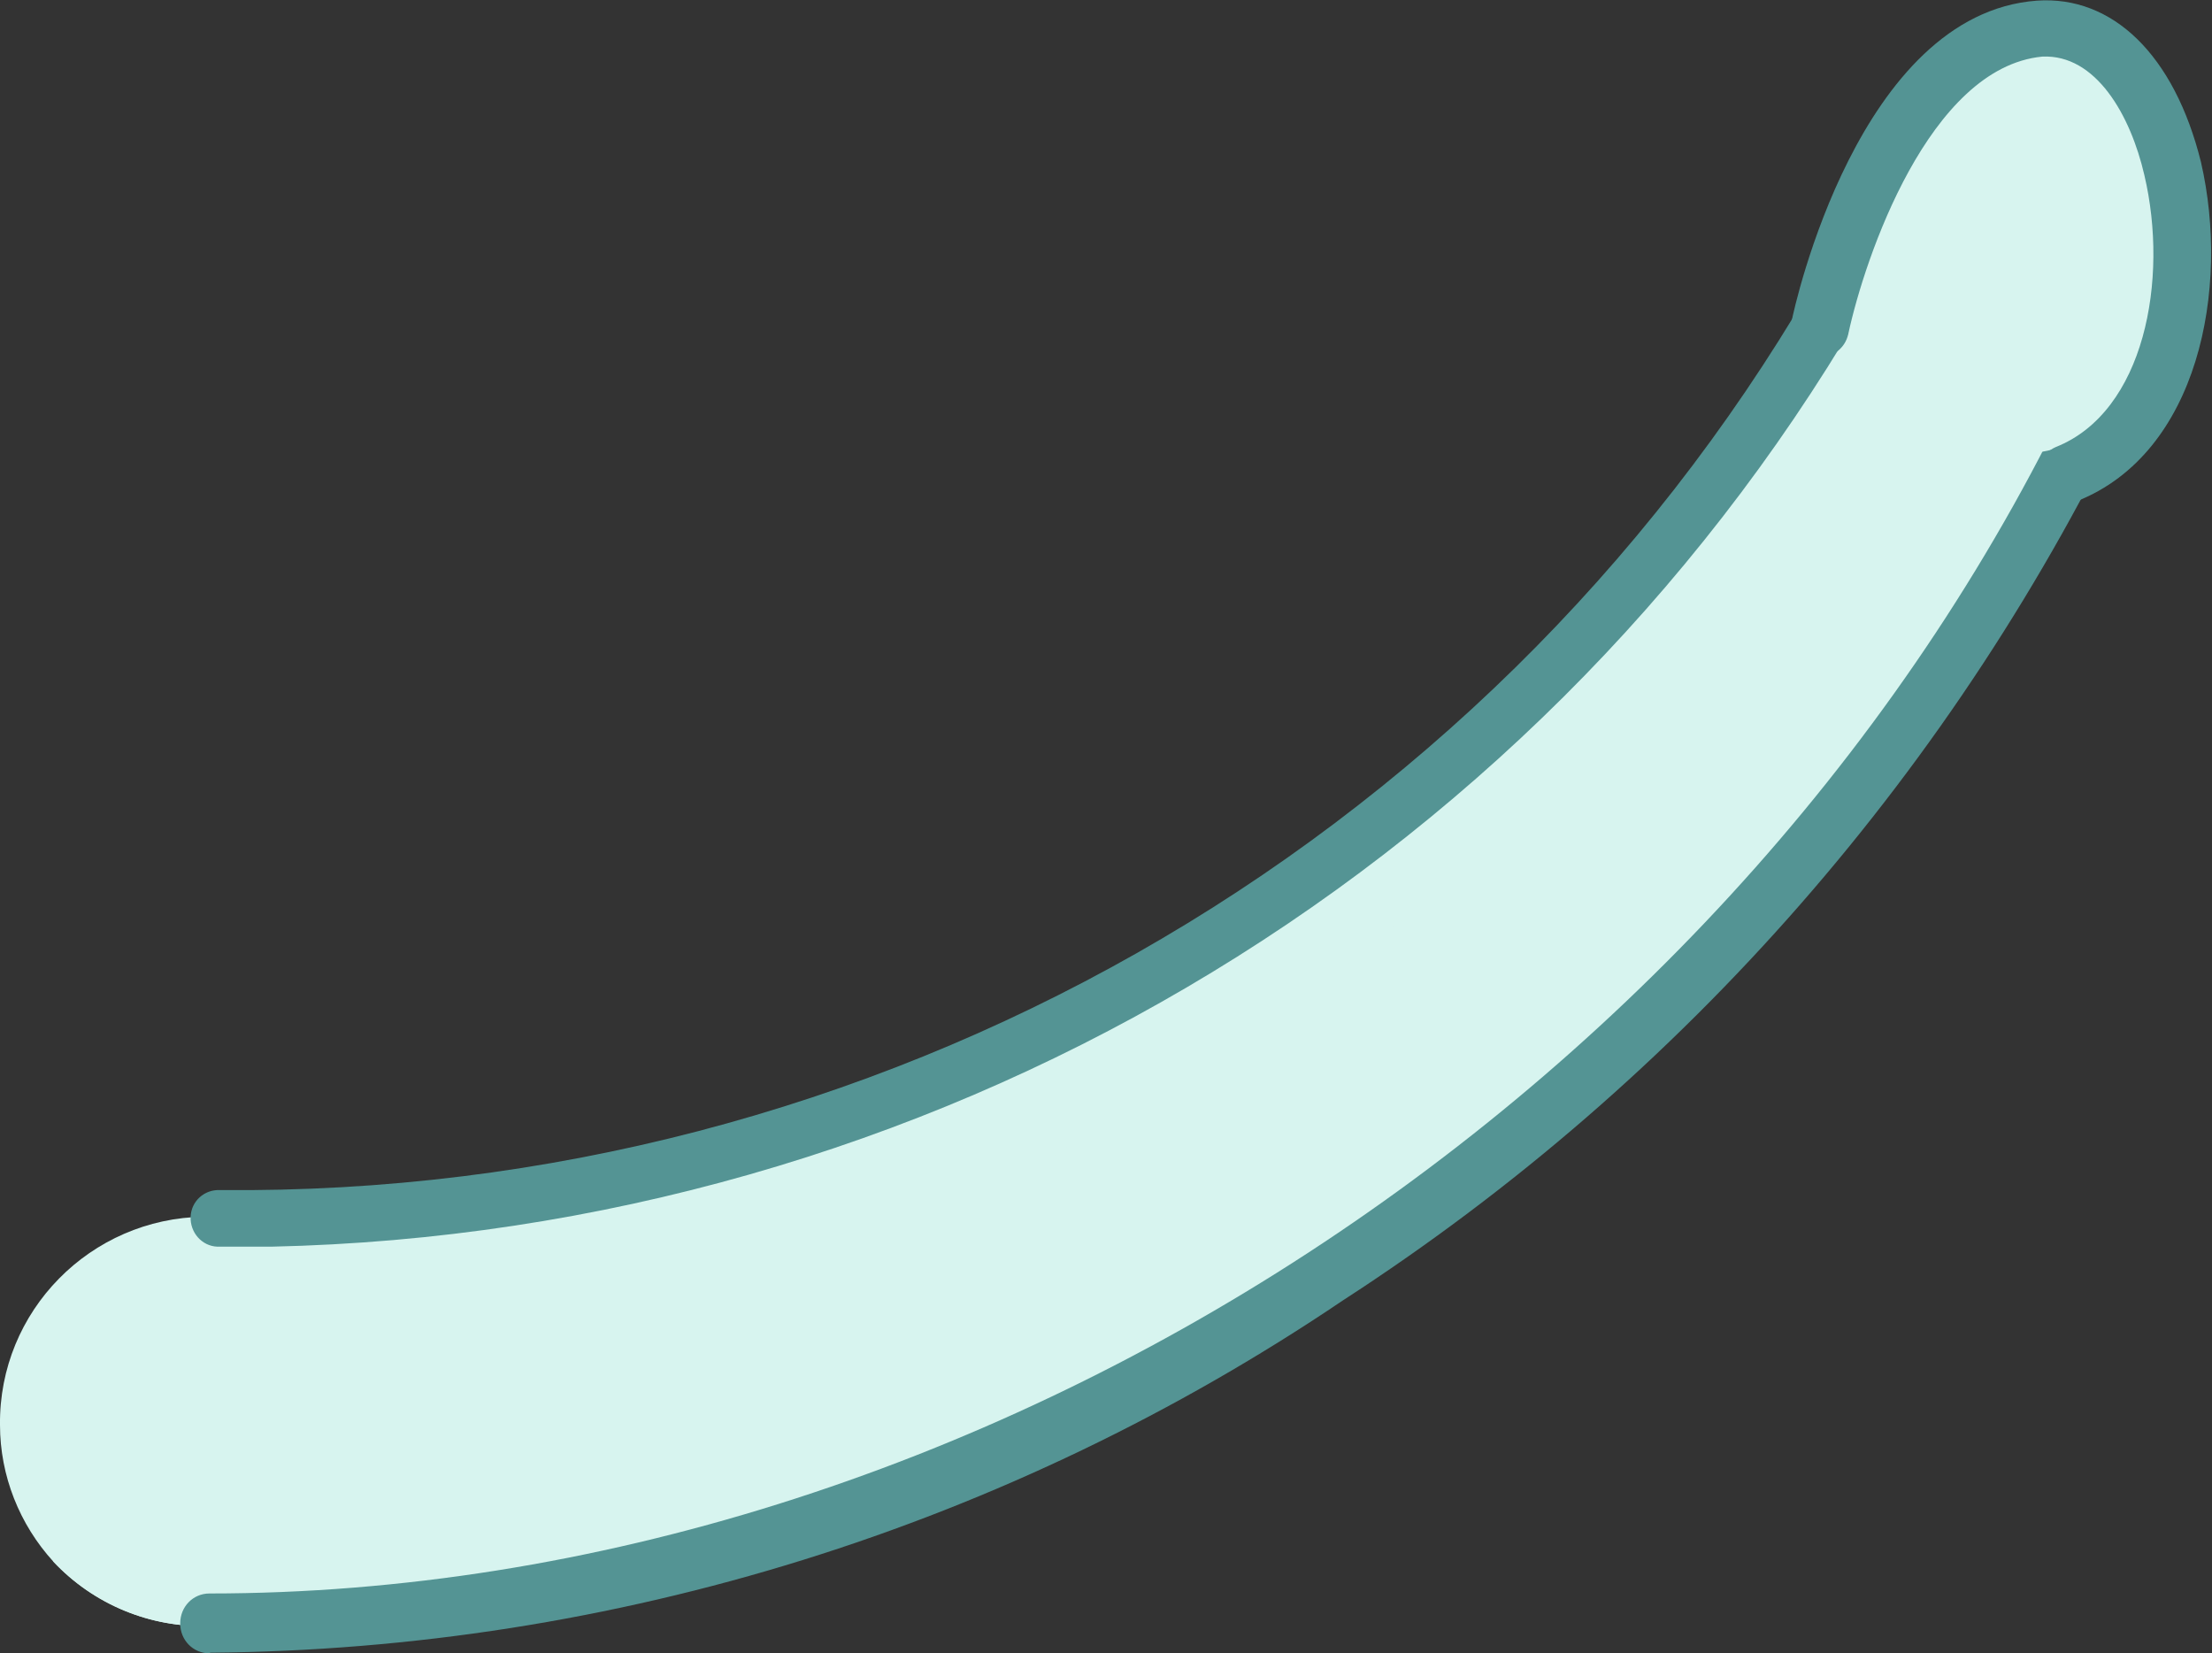 <?xml version="1.0" encoding="UTF-8"?><svg id="Layer_2" xmlns="http://www.w3.org/2000/svg" viewBox="0 0 34 25.41"><rect x="0" y="0" width="34" height="25.41" fill="#333333" stroke="none"/><defs><style>.cls-1{fill:#549494;}.cls-2{fill:#d7f4ef;}</style></defs><g id="Group_9937"><path id="Path_18131" class="cls-2" d="m.82,24c.62.66,1.49,1.02,2.4.99,2.93-.01,5.85-.4,8.69-1.16,8.97-2.5,16.37-8.83,20.23-17.3,1.41-2.94-2.36-4.76-3.93-1.9-.41.79-.87,1.57-1.32,2.28-5.31,7.68-14.17,12.13-23.5,11.79h-.25C1.39,18.72-.02,20.15,0,21.9c0,.78.3,1.53.82,2.1"/><path id="Path_18132" class="cls-2" d="m.82,24c.62.66,1.49,1.02,2.4.99,2.93-.01,5.85-.4,8.69-1.16t.04-.08c.9-2.92,2.91-5.36,5.59-6.83,4.12-2.22,7.4-5.72,9.35-9.97-5.31,7.68-14.17,12.13-23.5,11.79h-.25l-2.32,5.25Z"/><path id="Path_18133" class="cls-1" d="m4.17,19.16h-.83c-.24-.01-.42-.22-.41-.46.01-.24.21-.42.45-.41,10.05.1,19.38-5.19,24.45-13.86.11-.21.37-.28.58-.17s.28.37.17.58c-5.1,8.69-14.34,14.1-24.41,14.32"/><path id="Path_18134" class="cls-1" d="m3.22,25.41c-.25,0-.45-.2-.45-.46s.2-.46.45-.46c11.79,0,23.63-7.7,28.76-18.74.11-.21.37-.3.59-.19.2.1.29.35.2.56-2.68,5.66-6.87,10.46-12.12,13.86-5.15,3.48-11.21,5.37-17.42,5.42"/><path id="Path_18143" class="cls-2" d="m28.21,4.64s.7-3.97,3.14-4.18,3.52,5.13.7,6.29c-2.81,1.12-3.85-2.11-3.85-2.11"/><path id="Path_18144" class="cls-1" d="m31.77,7.74c-.18-.01-.34-.13-.41-.29-.09-.23.01-.48.24-.58,0,0,0,0,0,0,1.36-.54,1.74-2.57,1.36-4.18-.21-.91-.74-1.86-1.57-1.82-1.74.17-2.73,3.1-2.98,4.26-.05.24-.28.4-.52.35-.24-.05-.4-.28-.35-.52,0-.01,0-.02,0-.03.04-.21,1.03-4.72,3.77-4.92,1.16-.08,2.11.83,2.52,2.48.45,1.95-.04,4.47-1.9,5.21-.08,0-.12.04-.17.04"/></g></svg>